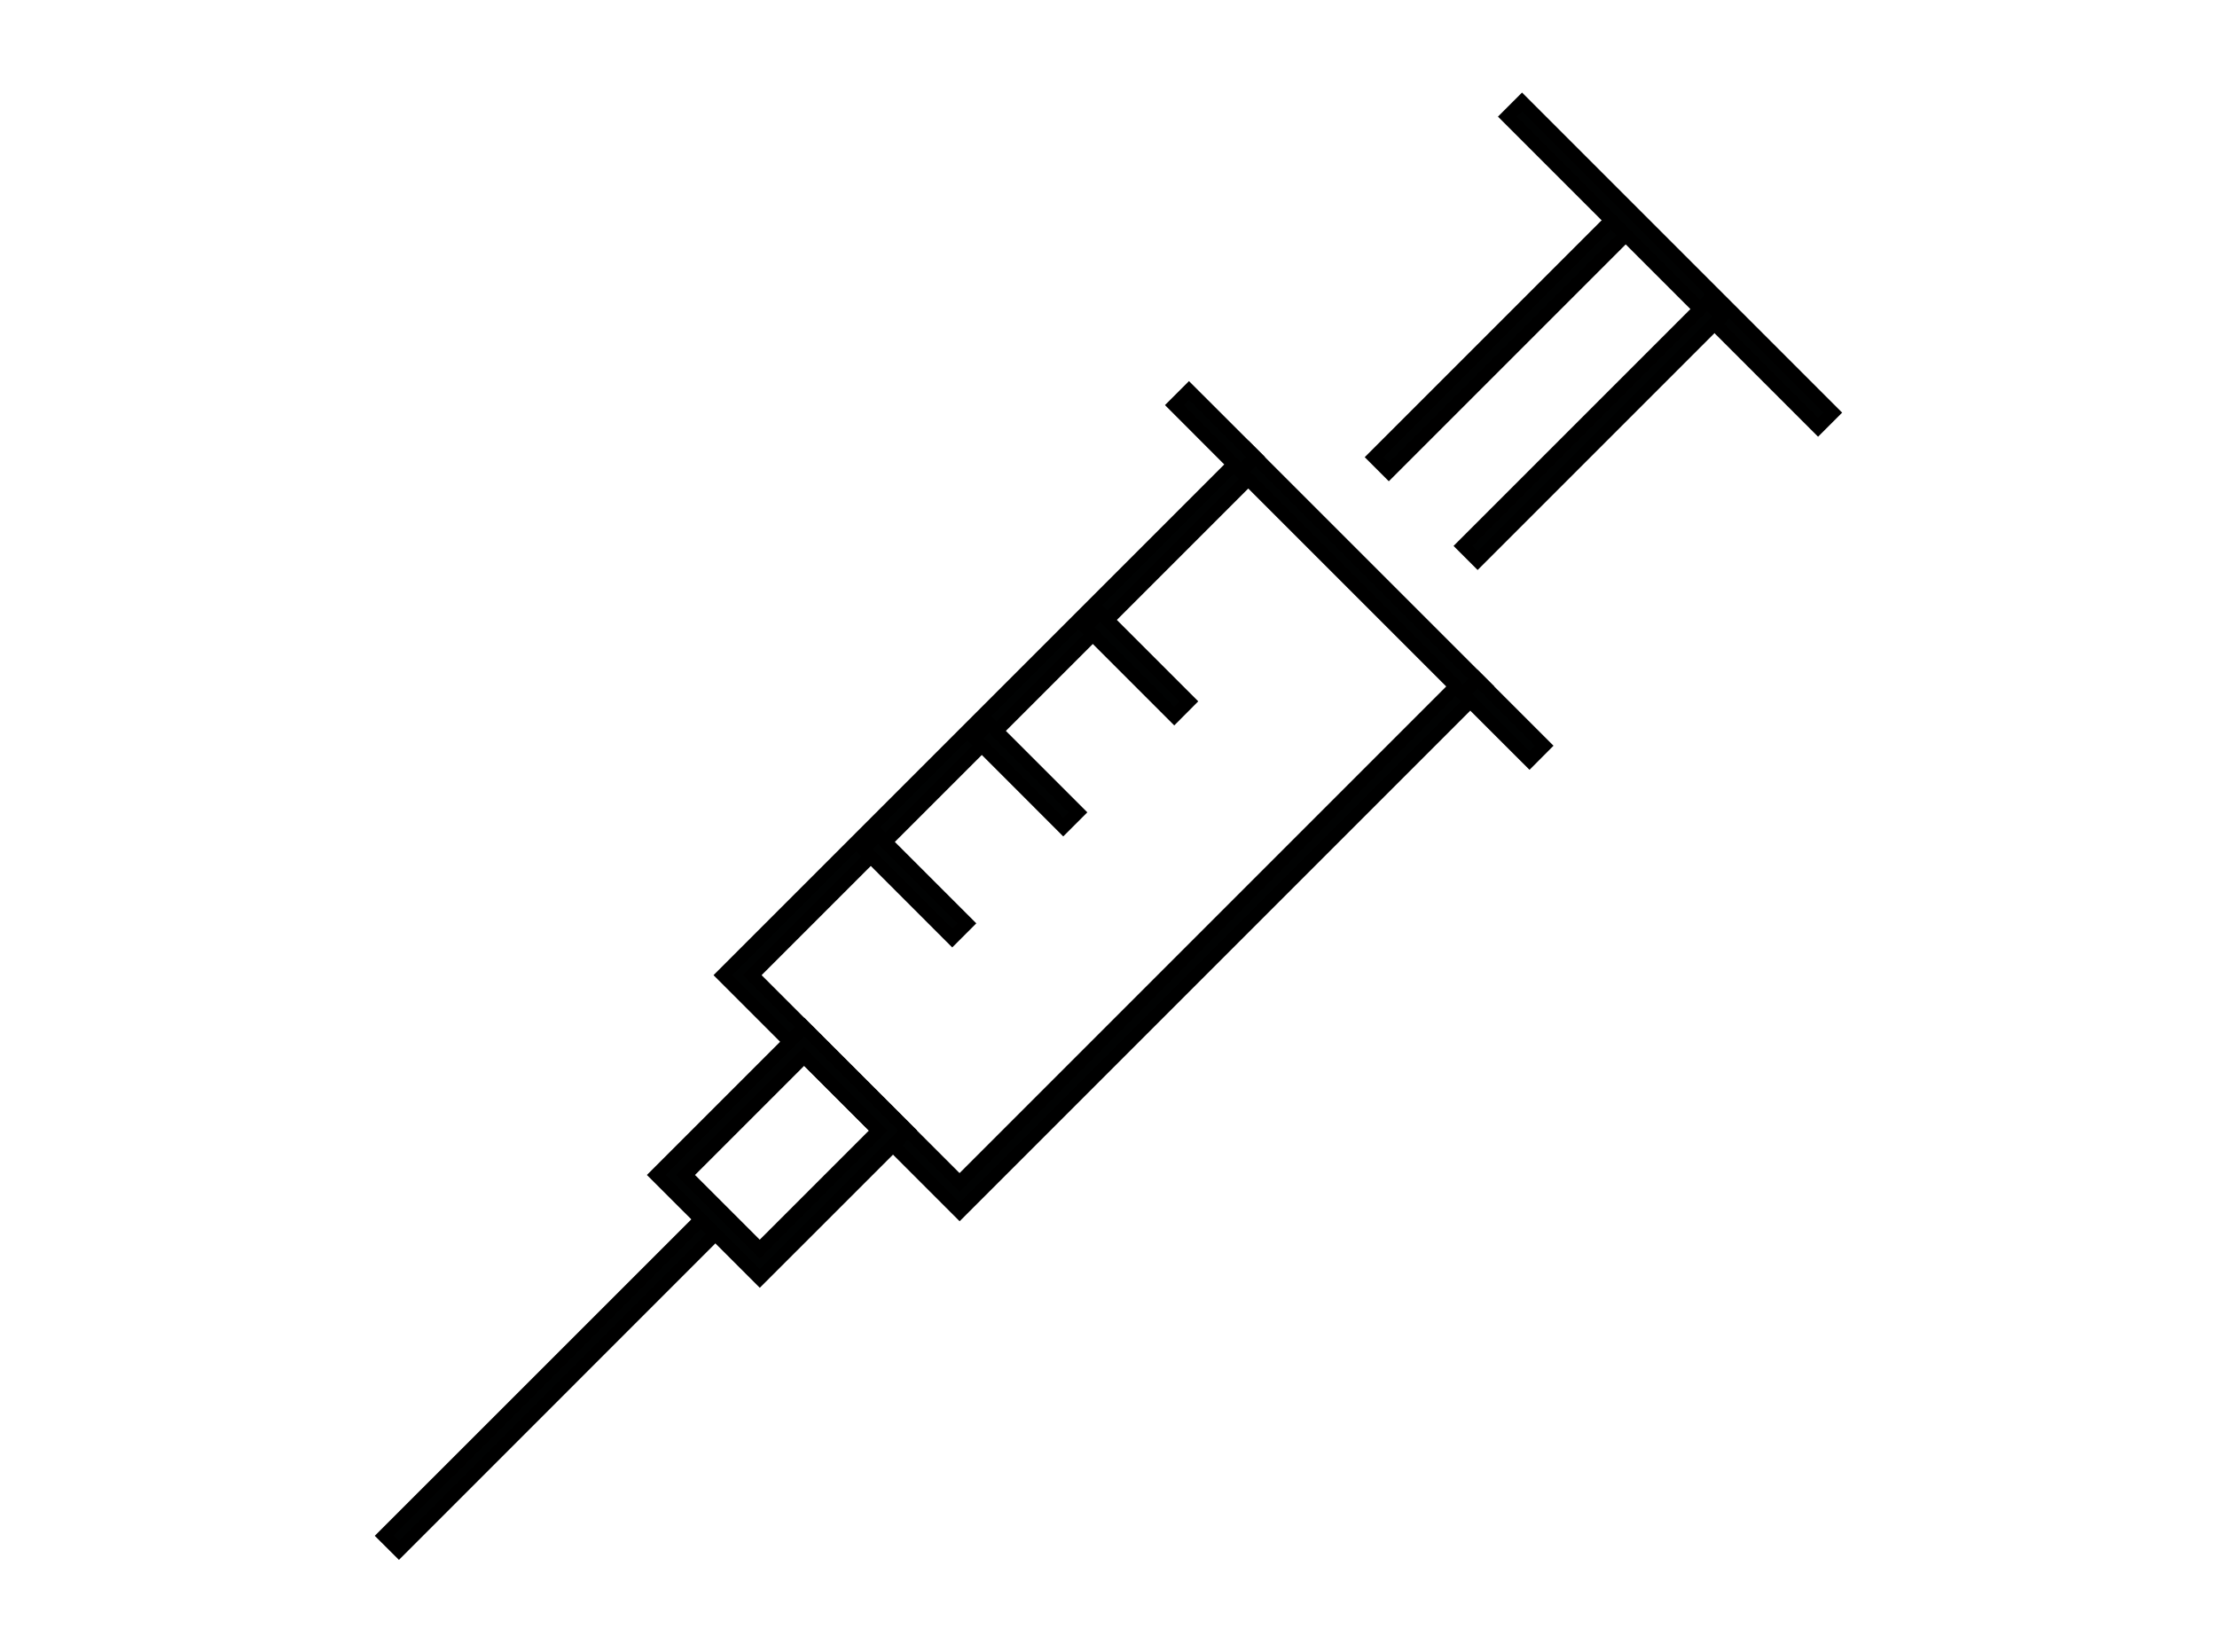 <svg xmlns="http://www.w3.org/2000/svg" width="33.55" height="25.008" viewBox="0 0 33.55 25.008"><path fill="#010202" stroke="#000" stroke-width=".2" stroke-miterlimit="10" d="M14.522 18.341l-3.583-3.583 7.951-7.951 3.583 3.583-7.951 7.951zm-3.138-3.583l3.137 3.137 7.506-7.506-3.137-3.137-7.506 7.506z"/><path fill="#010202" stroke="#000" stroke-width=".2" stroke-miterlimit="10" d="M10.714 18.343l.223.222-4.9 4.901-.224-.223z"/><path fill="#010202" stroke="#000" stroke-width=".2" stroke-miterlimit="10" d="M11.498 19.348l-1.567-1.566 2.239-2.239 1.567 1.567-2.239 2.238zm-1.122-1.566l1.121 1.121 1.793-1.793-1.121-1.121-1.793 1.793z"/><path fill="#010202" stroke="#000" stroke-width=".2" stroke-miterlimit="10" d="M24.49 3.223l.223.223-3.696 3.696-.223-.223z"/><path fill="#010202" stroke="#000" stroke-width=".2" stroke-miterlimit="10" d="M23.033 1.542l4.703 4.703-.223.223-4.703-4.703z"/><path fill="#010202" stroke="#000" stroke-width=".2" stroke-miterlimit="10" d="M25.834 4.566l.223.223-3.696 3.696-.223-.223zM17.993 5.909l1.009 1.008-.223.223-1.008-1.009zM22.36 10.278l1.008 1.008-.222.223-1.009-1.008zM13.289 12.63l1.344 1.344-.223.223-1.344-1.345zM14.969 10.95l1.344 1.344-.223.223-1.344-1.345zM16.648 9.27l1.344 1.344-.222.223-1.345-1.345z"/></svg>
